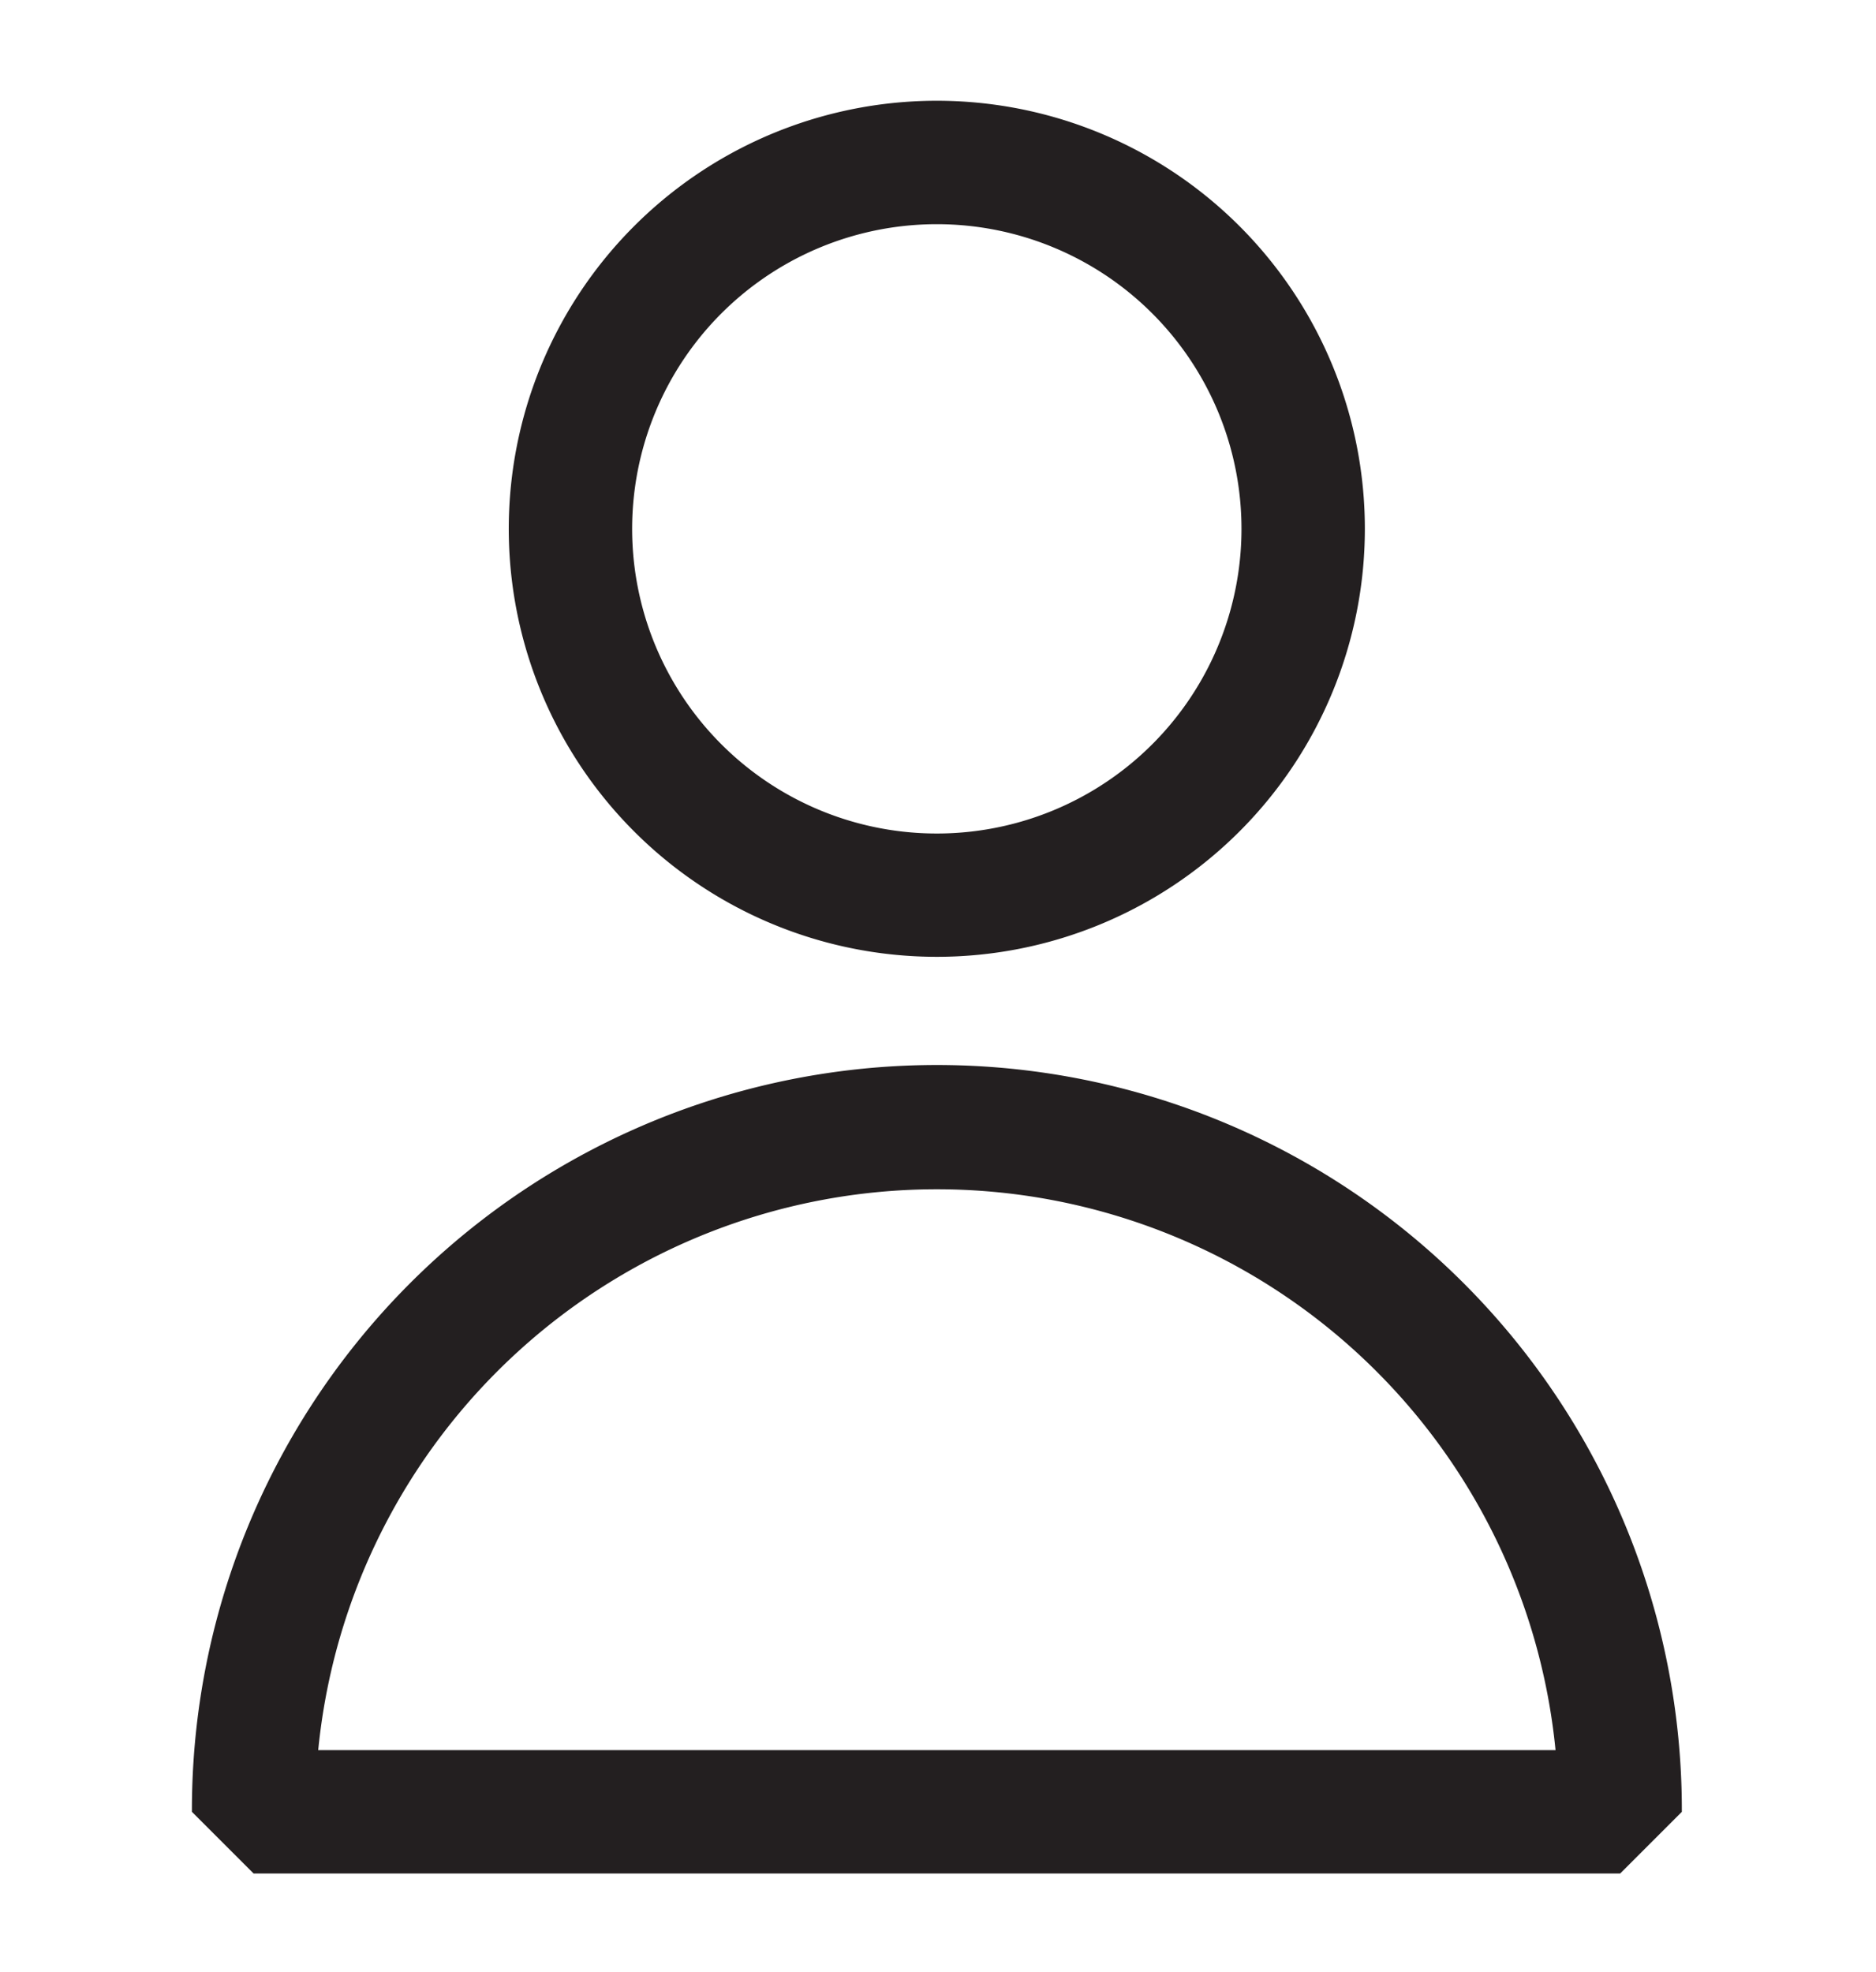 <svg xmlns="http://www.w3.org/2000/svg" width="391" height="411" viewBox="0 0 391 411">
  <g id="Grupo_833" data-name="Grupo 833" transform="translate(-11572 -7445)">
    <path id="ico_user" d="M283.627,282.548a89.214,89.214,0,1,1,89.2-89.21,89.216,89.216,0,0,1-89.2,89.21Zm0-152.7a63.5,63.5,0,1,0,63.486,63.49,63.5,63.5,0,0,0-63.486-63.49ZM426.035,473.614H141.218L128.36,460.756a155.267,155.267,0,1,1,310.533,0ZM154.684,447.9H412.569a129.563,129.563,0,0,0-257.886,0Z" transform="translate(11483.64 7361.88)" fill="#231f20"/>
    <rect id="Retângulo_312" data-name="Retângulo 312" width="391" height="411" transform="translate(11572 7445)" fill="none"/>
  </g>
</svg>
